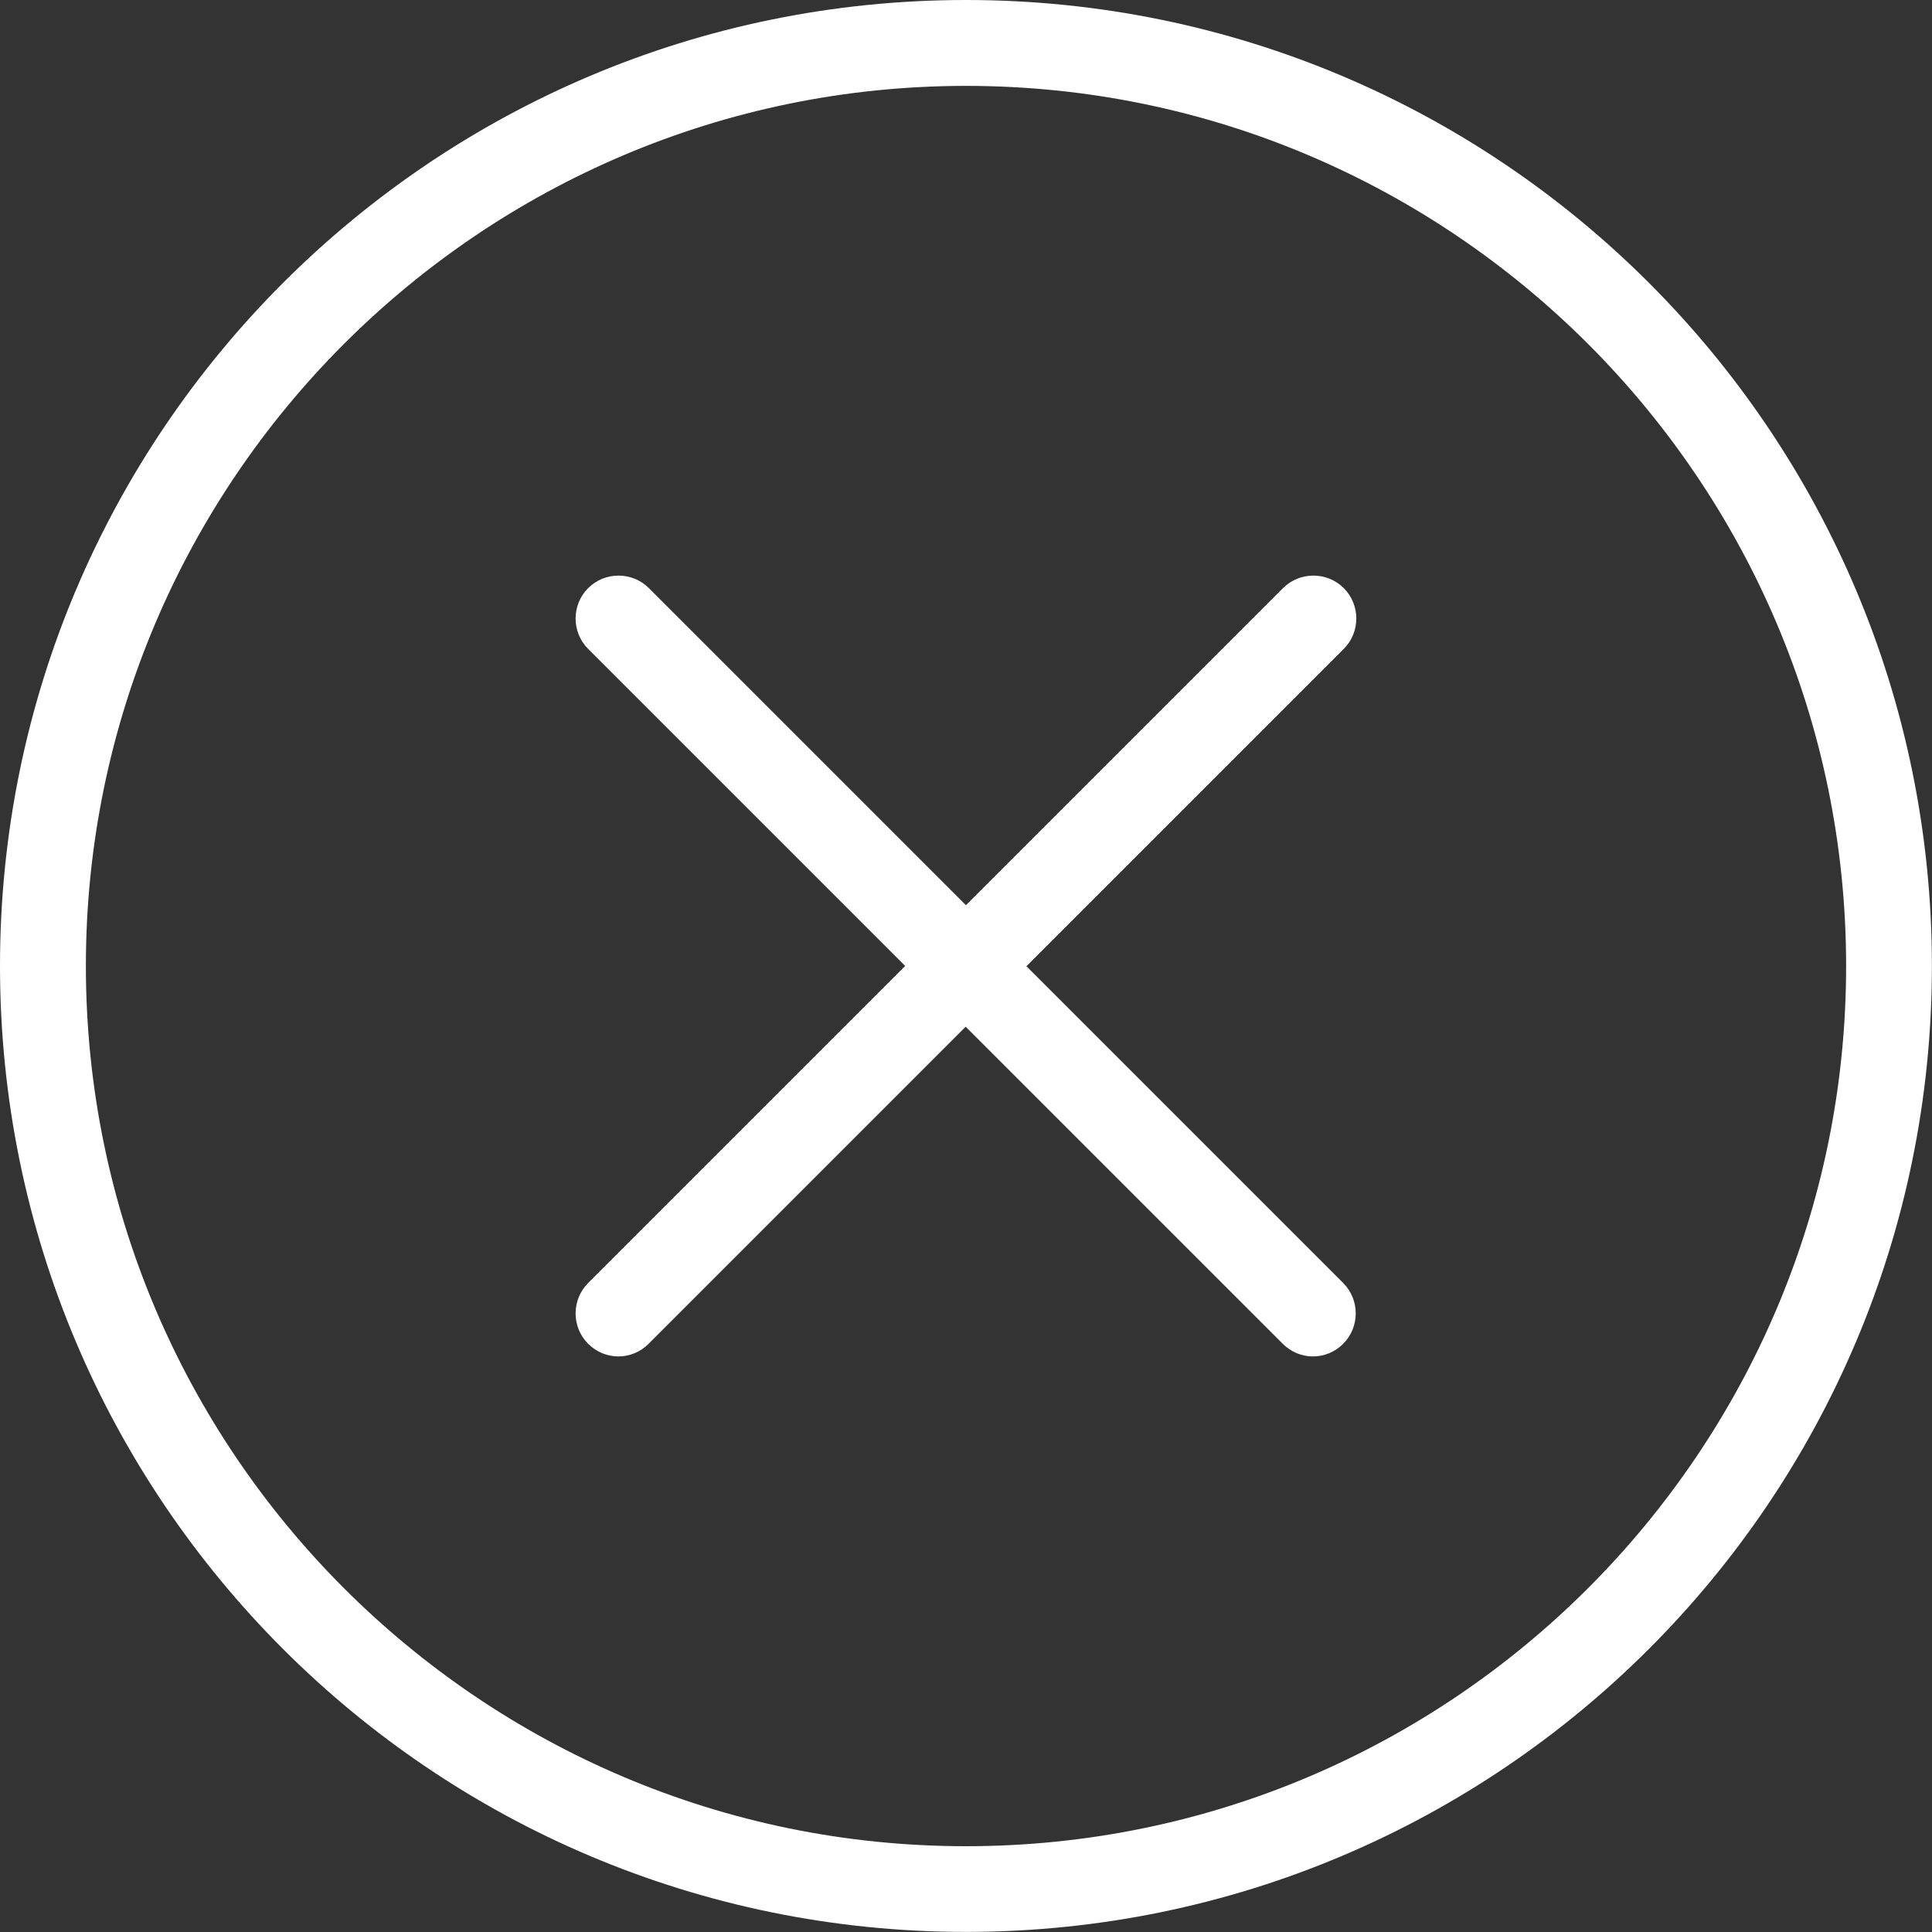 <?xml version="1.0" encoding="UTF-8"?> <svg xmlns="http://www.w3.org/2000/svg" id="Layer_2" data-name="Layer 2" viewBox="0 0 199.99 199.99"><rect x="0" y="0" width="199.99" height="199.99" fill="#333333" stroke="none"/><defs><style> .cls-1 { fill: #fff; } </style></defs><g id="Layer_1-2" data-name="Layer 1"><g><path class="cls-1" d="M99.99,8.89c50.24,0,91.11,40.86,91.11,91.11s-40.86,91.11-91.11,91.11S8.89,150.24,8.89,99.99,49.78,8.89,99.99,8.89M99.99,0C44.78,0,0,44.78,0,99.99s44.78,99.99,99.99,99.99,99.99-44.78,99.99-99.99S155.24,0,99.99,0h0Z"></path><path class="cls-1" d="M106.28,99.99l32.82-32.82c1.73-1.73,1.73-4.56,0-6.29-1.73-1.73-4.56-1.73-6.29,0l-32.82,32.82-32.82-32.82c-1.73-1.73-4.56-1.73-6.29,0-1.73,1.73-1.73,4.56,0,6.29l32.82,32.82-32.82,32.82c-1.73,1.73-1.73,4.56,0,6.29.87.87,2,1.31,3.13,1.31s2.27-.44,3.13-1.31l32.82-32.82,32.82,32.82c.87.87,2,1.31,3.13,1.31s2.27-.44,3.13-1.31c1.73-1.73,1.73-4.56,0-6.29l-32.82-32.82h.04Z"></path></g></g></svg> 